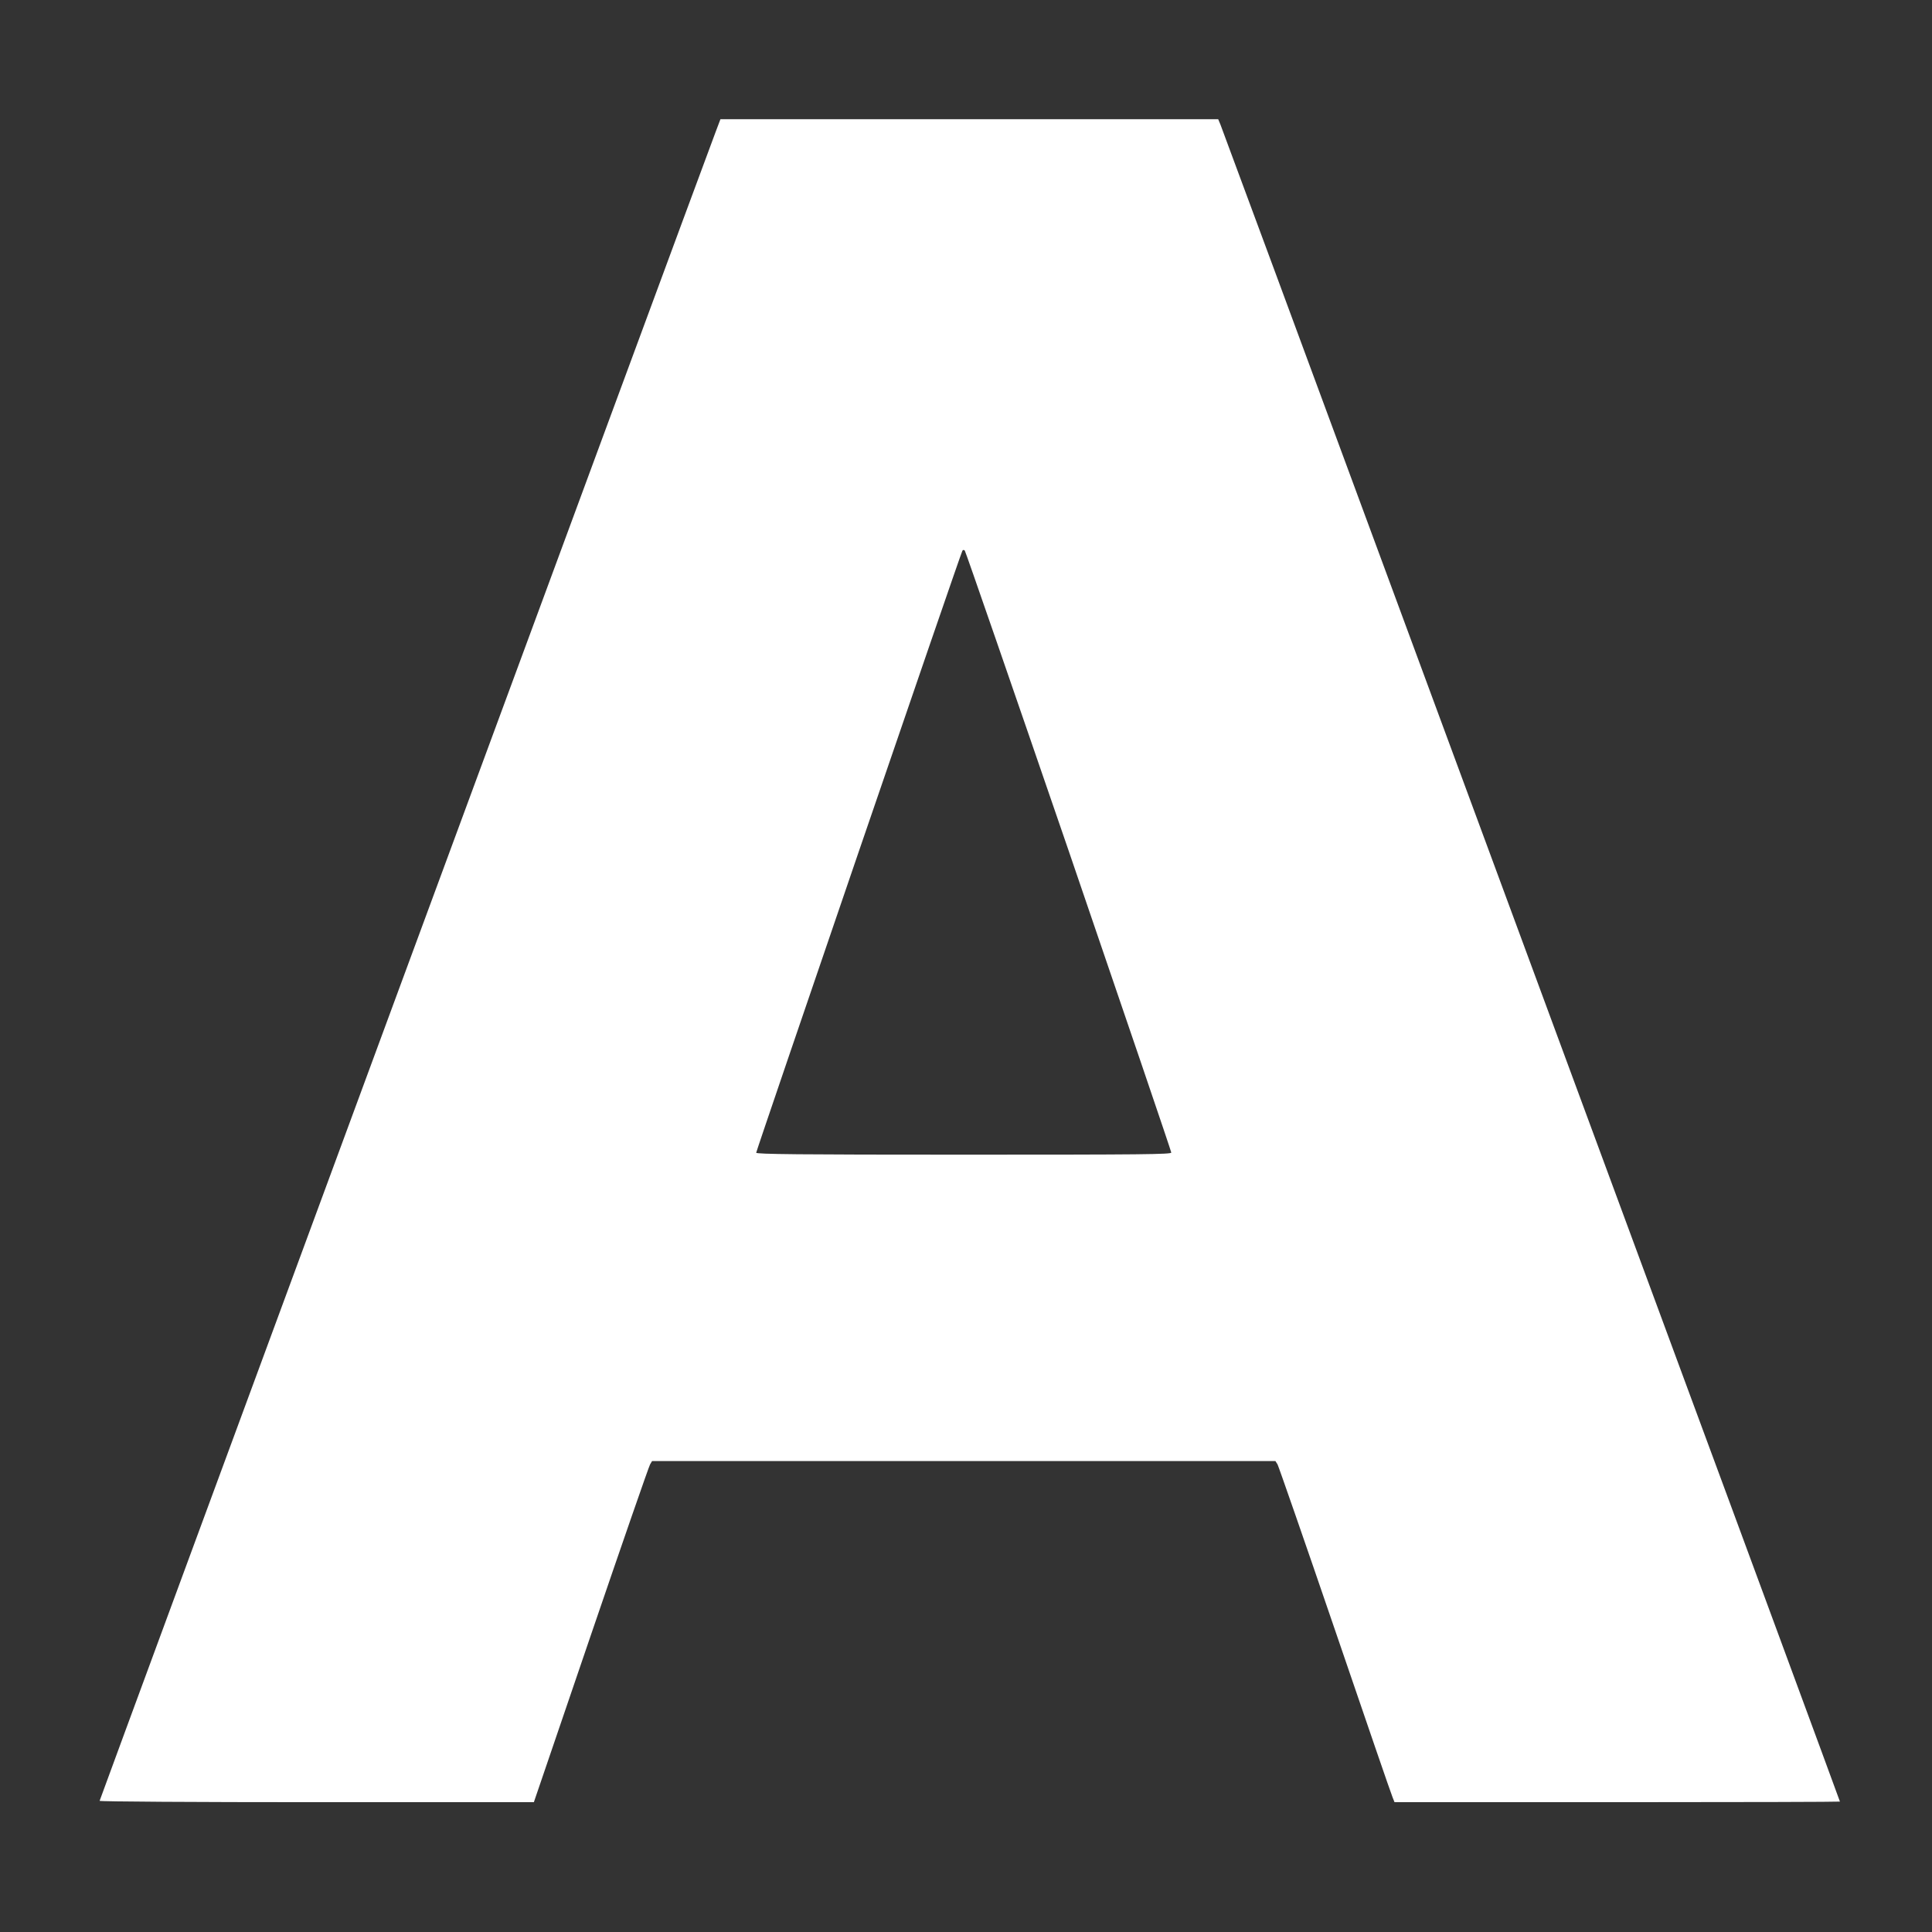 <?xml version="1.0" standalone="no"?>
<!DOCTYPE svg PUBLIC "-//W3C//DTD SVG 20010904//EN"
 "http://www.w3.org/TR/2001/REC-SVG-20010904/DTD/svg10.dtd">
<svg version="1.0" xmlns="http://www.w3.org/2000/svg"
 width="1280pt" height="1280pt" viewBox="0 0 1280 1280"
 preserveAspectRatio="xMidYMid meet">
<rect x="0" y="0" width="1280" height="1280" fill="#333333" stroke="none"/>
<g transform="translate(0,1280) scale(0.1,-0.1)"
fill="#ffffff" stroke="none">
<path d="M4742 11928 c-158 -420 -4082 -11053 -4082 -11059 0 -5 638 -9 1438
-9 l1439 0 378 1108 c208 609 384 1117 392 1130 l13 22 2065 0 2065 0 14 -22
c7 -13 179 -507 381 -1098 202 -591 373 -1090 381 -1107 l13 -33 1475 0 c812
0 1476 2 1476 4 0 2 -183 498 -406 1103 -223 604 -490 1328 -594 1608 -235
637 -481 1302 -1929 5222 -638 1728 -1167 3158 -1175 3177 l-15 36 -1649 0
-1649 0 -31 -82z m2339 -4767 c373 -1090 679 -1989 679 -1997 0 -12 -182 -14
-1375 -14 -1093 0 -1375 3 -1375 13 0 13 1355 3972 1366 3988 4 7 10 7 16 1 5
-5 315 -902 689 -1991z"/>
</g>
</svg>
